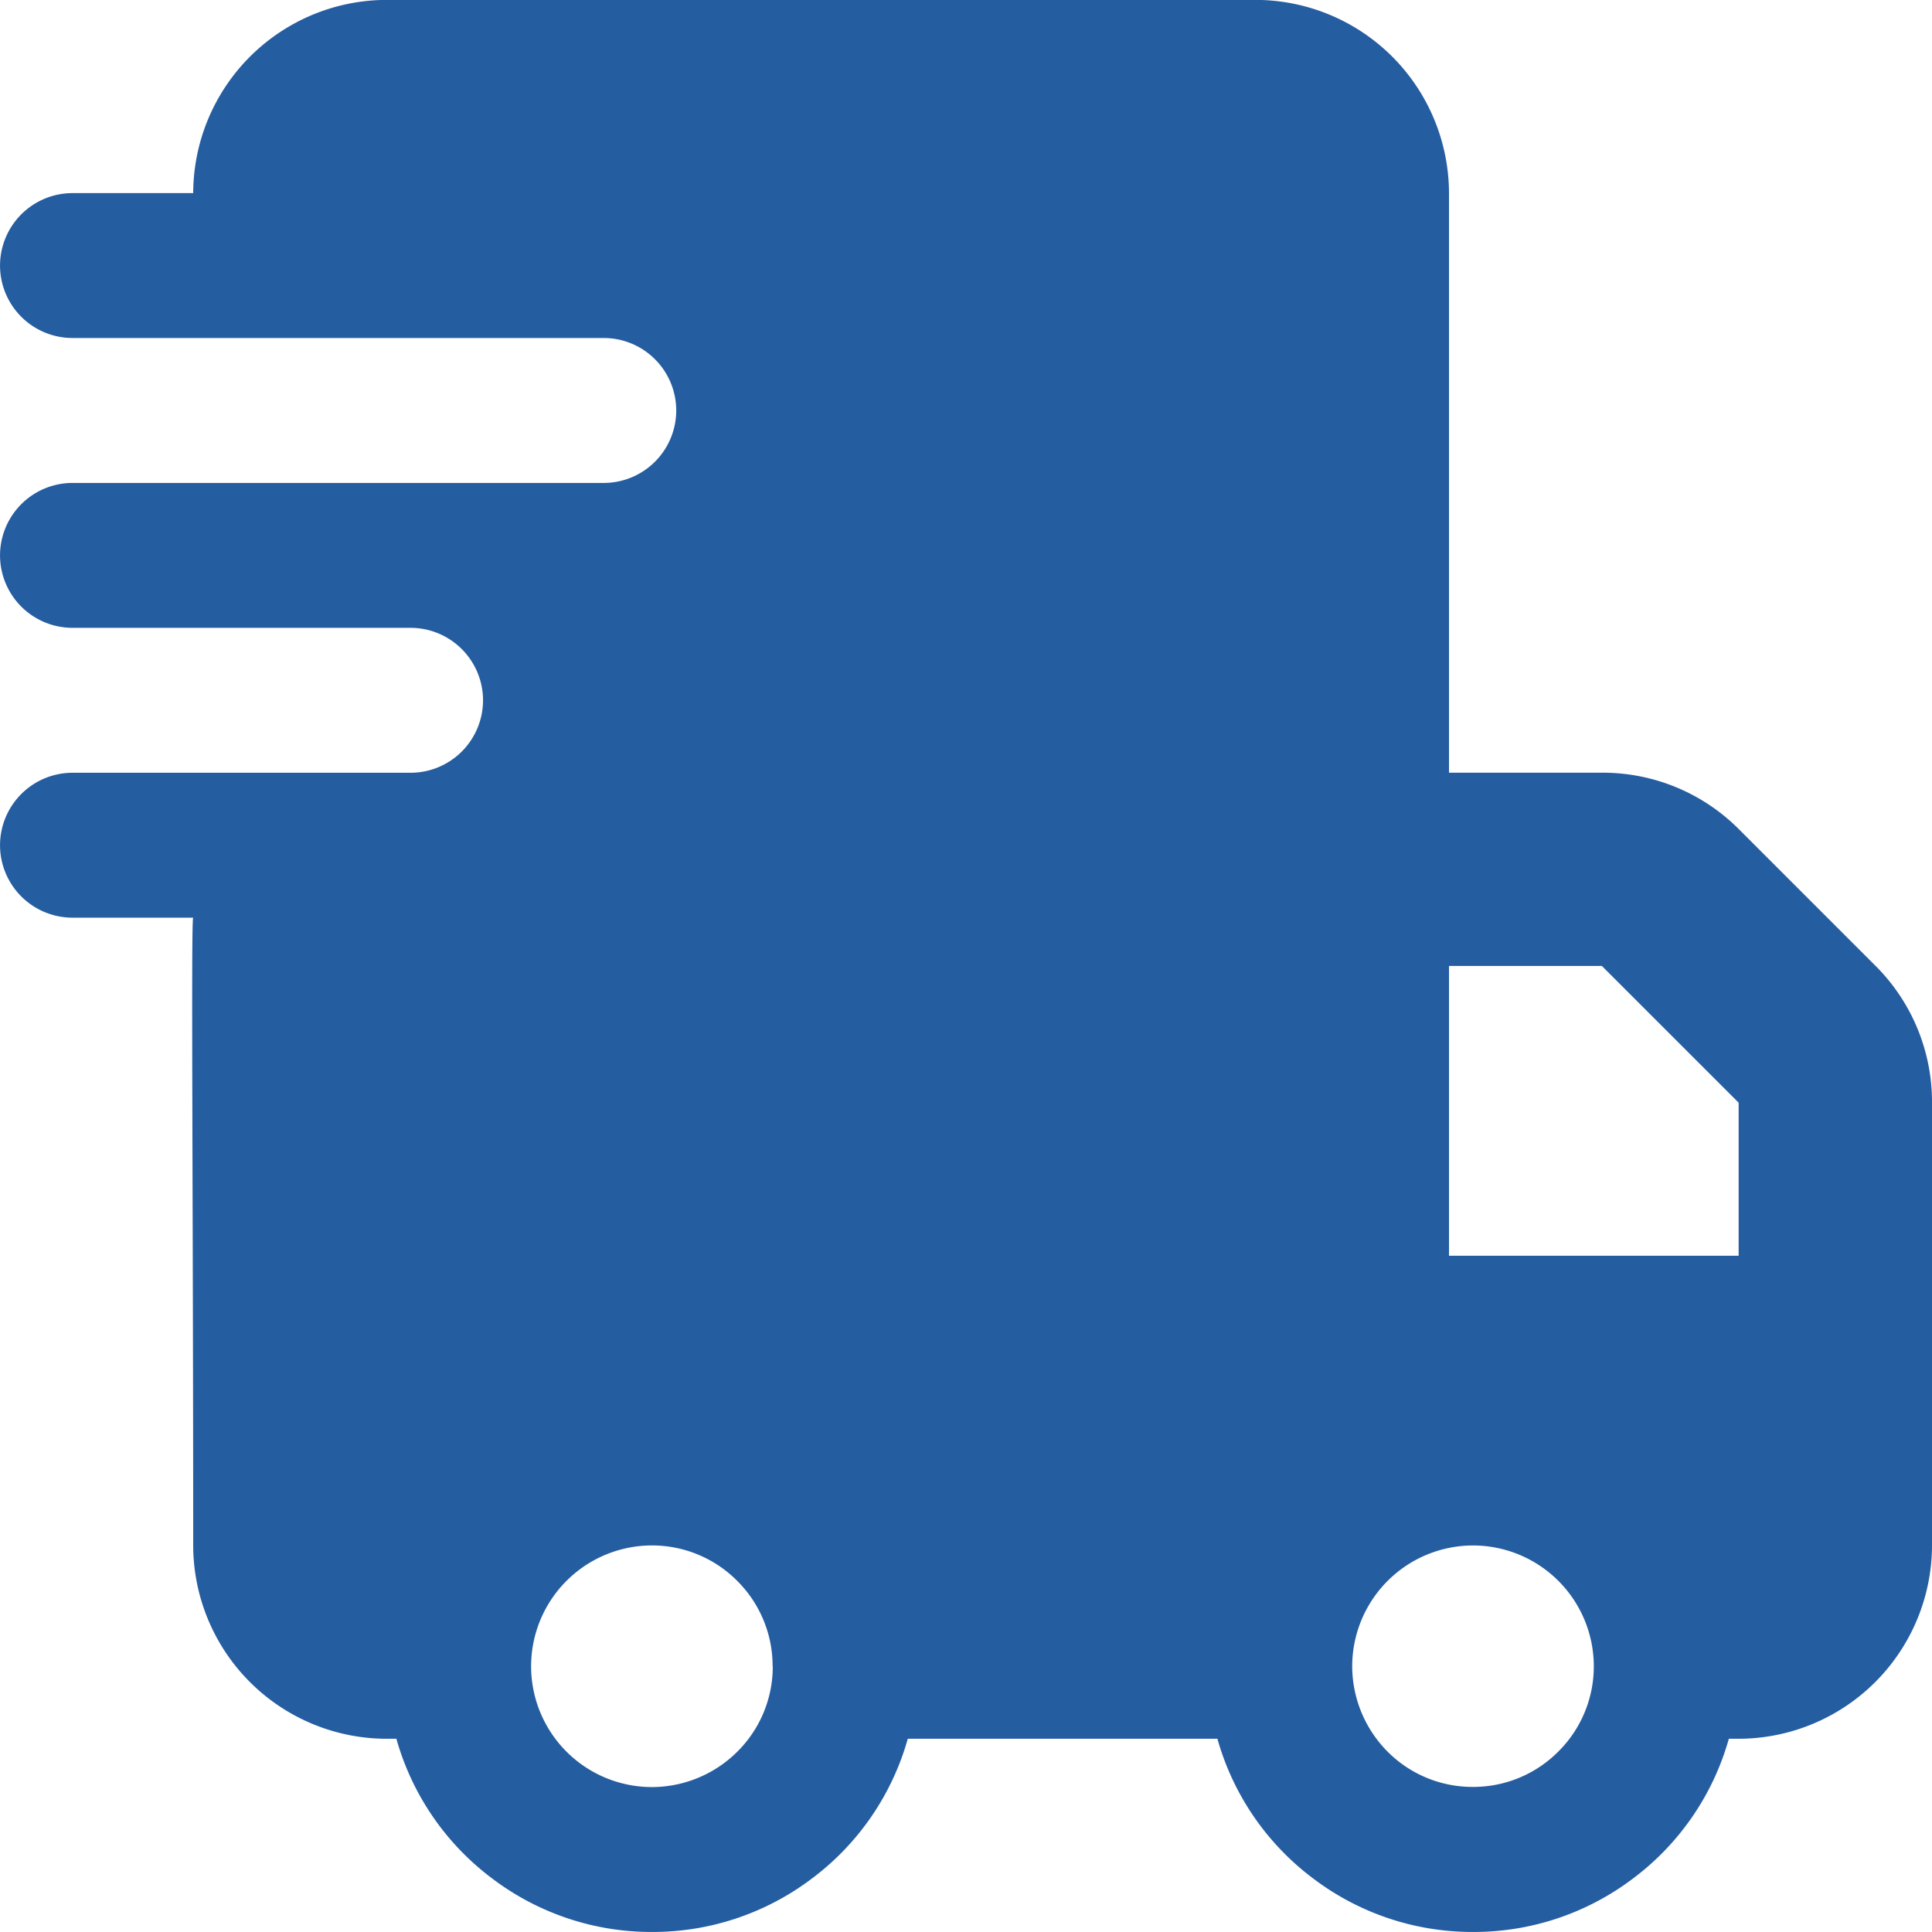 <svg xmlns="http://www.w3.org/2000/svg" xmlns:xlink="http://www.w3.org/1999/xlink" width="60" height="60" viewBox="0 0 60 60">
  <defs>
    <clipPath id="clip-dt_supply-chain-optimization2">
      <rect width="60" height="60"/>
    </clipPath>
  </defs>
  <g id="dt_supply-chain-optimization2" clip-path="url(#clip-dt_supply-chain-optimization2)">
    <path id="Path_3711" data-name="Path 3711" d="M-1275.226-9.667A8.187,8.187,0,0,1-1278.192-14h-9.616a8.186,8.186,0,0,1-2.965,4.331A8.185,8.185,0,0,1-1295.749-8a8.182,8.182,0,0,1-4.975-1.668A8.187,8.187,0,0,1-1303.69-14H-1304a6.014,6.014,0,0,1-6-6c0-10.459-.07-19.517,0-19.5h-3.749a2.252,2.252,0,0,1-2.25-2.25,2.253,2.253,0,0,1,2.25-2.25h10.5a2.253,2.253,0,0,0,2.25-2.251,2.253,2.253,0,0,0-2.25-2.25h-10.5a2.252,2.252,0,0,1-2.25-2.25,2.253,2.253,0,0,1,2.25-2.25h16.5a2.253,2.253,0,0,0,2.25-2.251,2.253,2.253,0,0,0-2.25-2.25h-16.5a2.252,2.252,0,0,1-2.25-2.25,2.253,2.253,0,0,1,2.25-2.25H-1310a6.019,6.019,0,0,1,6-6h27a6.016,6.016,0,0,1,6,6v18h4.761a5.965,5.965,0,0,1,4.24,1.753l4.247,4.247A5.967,5.967,0,0,1-1256-33.751V-20a6.015,6.015,0,0,1-6,6h-.309a8.187,8.187,0,0,1-2.965,4.331A8.185,8.185,0,0,1-1270.251-8,8.182,8.182,0,0,1-1275.226-9.667Zm-24.28-6.583a3.754,3.754,0,0,0,3.75,3.75h.007a3.768,3.768,0,0,0,2.648-1.1,3.721,3.721,0,0,0,1.1-2.654h-.005a3.727,3.727,0,0,0-1.1-2.65,3.725,3.725,0,0,0-2.651-1.1A3.755,3.755,0,0,0-1299.506-16.25Zm25.5,0a3.774,3.774,0,0,0,1.1,2.651,3.719,3.719,0,0,0,2.649,1.094h.006a3.721,3.721,0,0,0,2.648-1.1,3.724,3.724,0,0,0,1.1-2.648,3.755,3.755,0,0,0-3.75-3.75A3.756,3.756,0,0,0-1274.006-16.25ZM-1271-29h8.995v-4.754L-1266.252-38H-1271Z" transform="translate(1316 67.999)" fill="#255da1"/>
  </g>
</svg>
